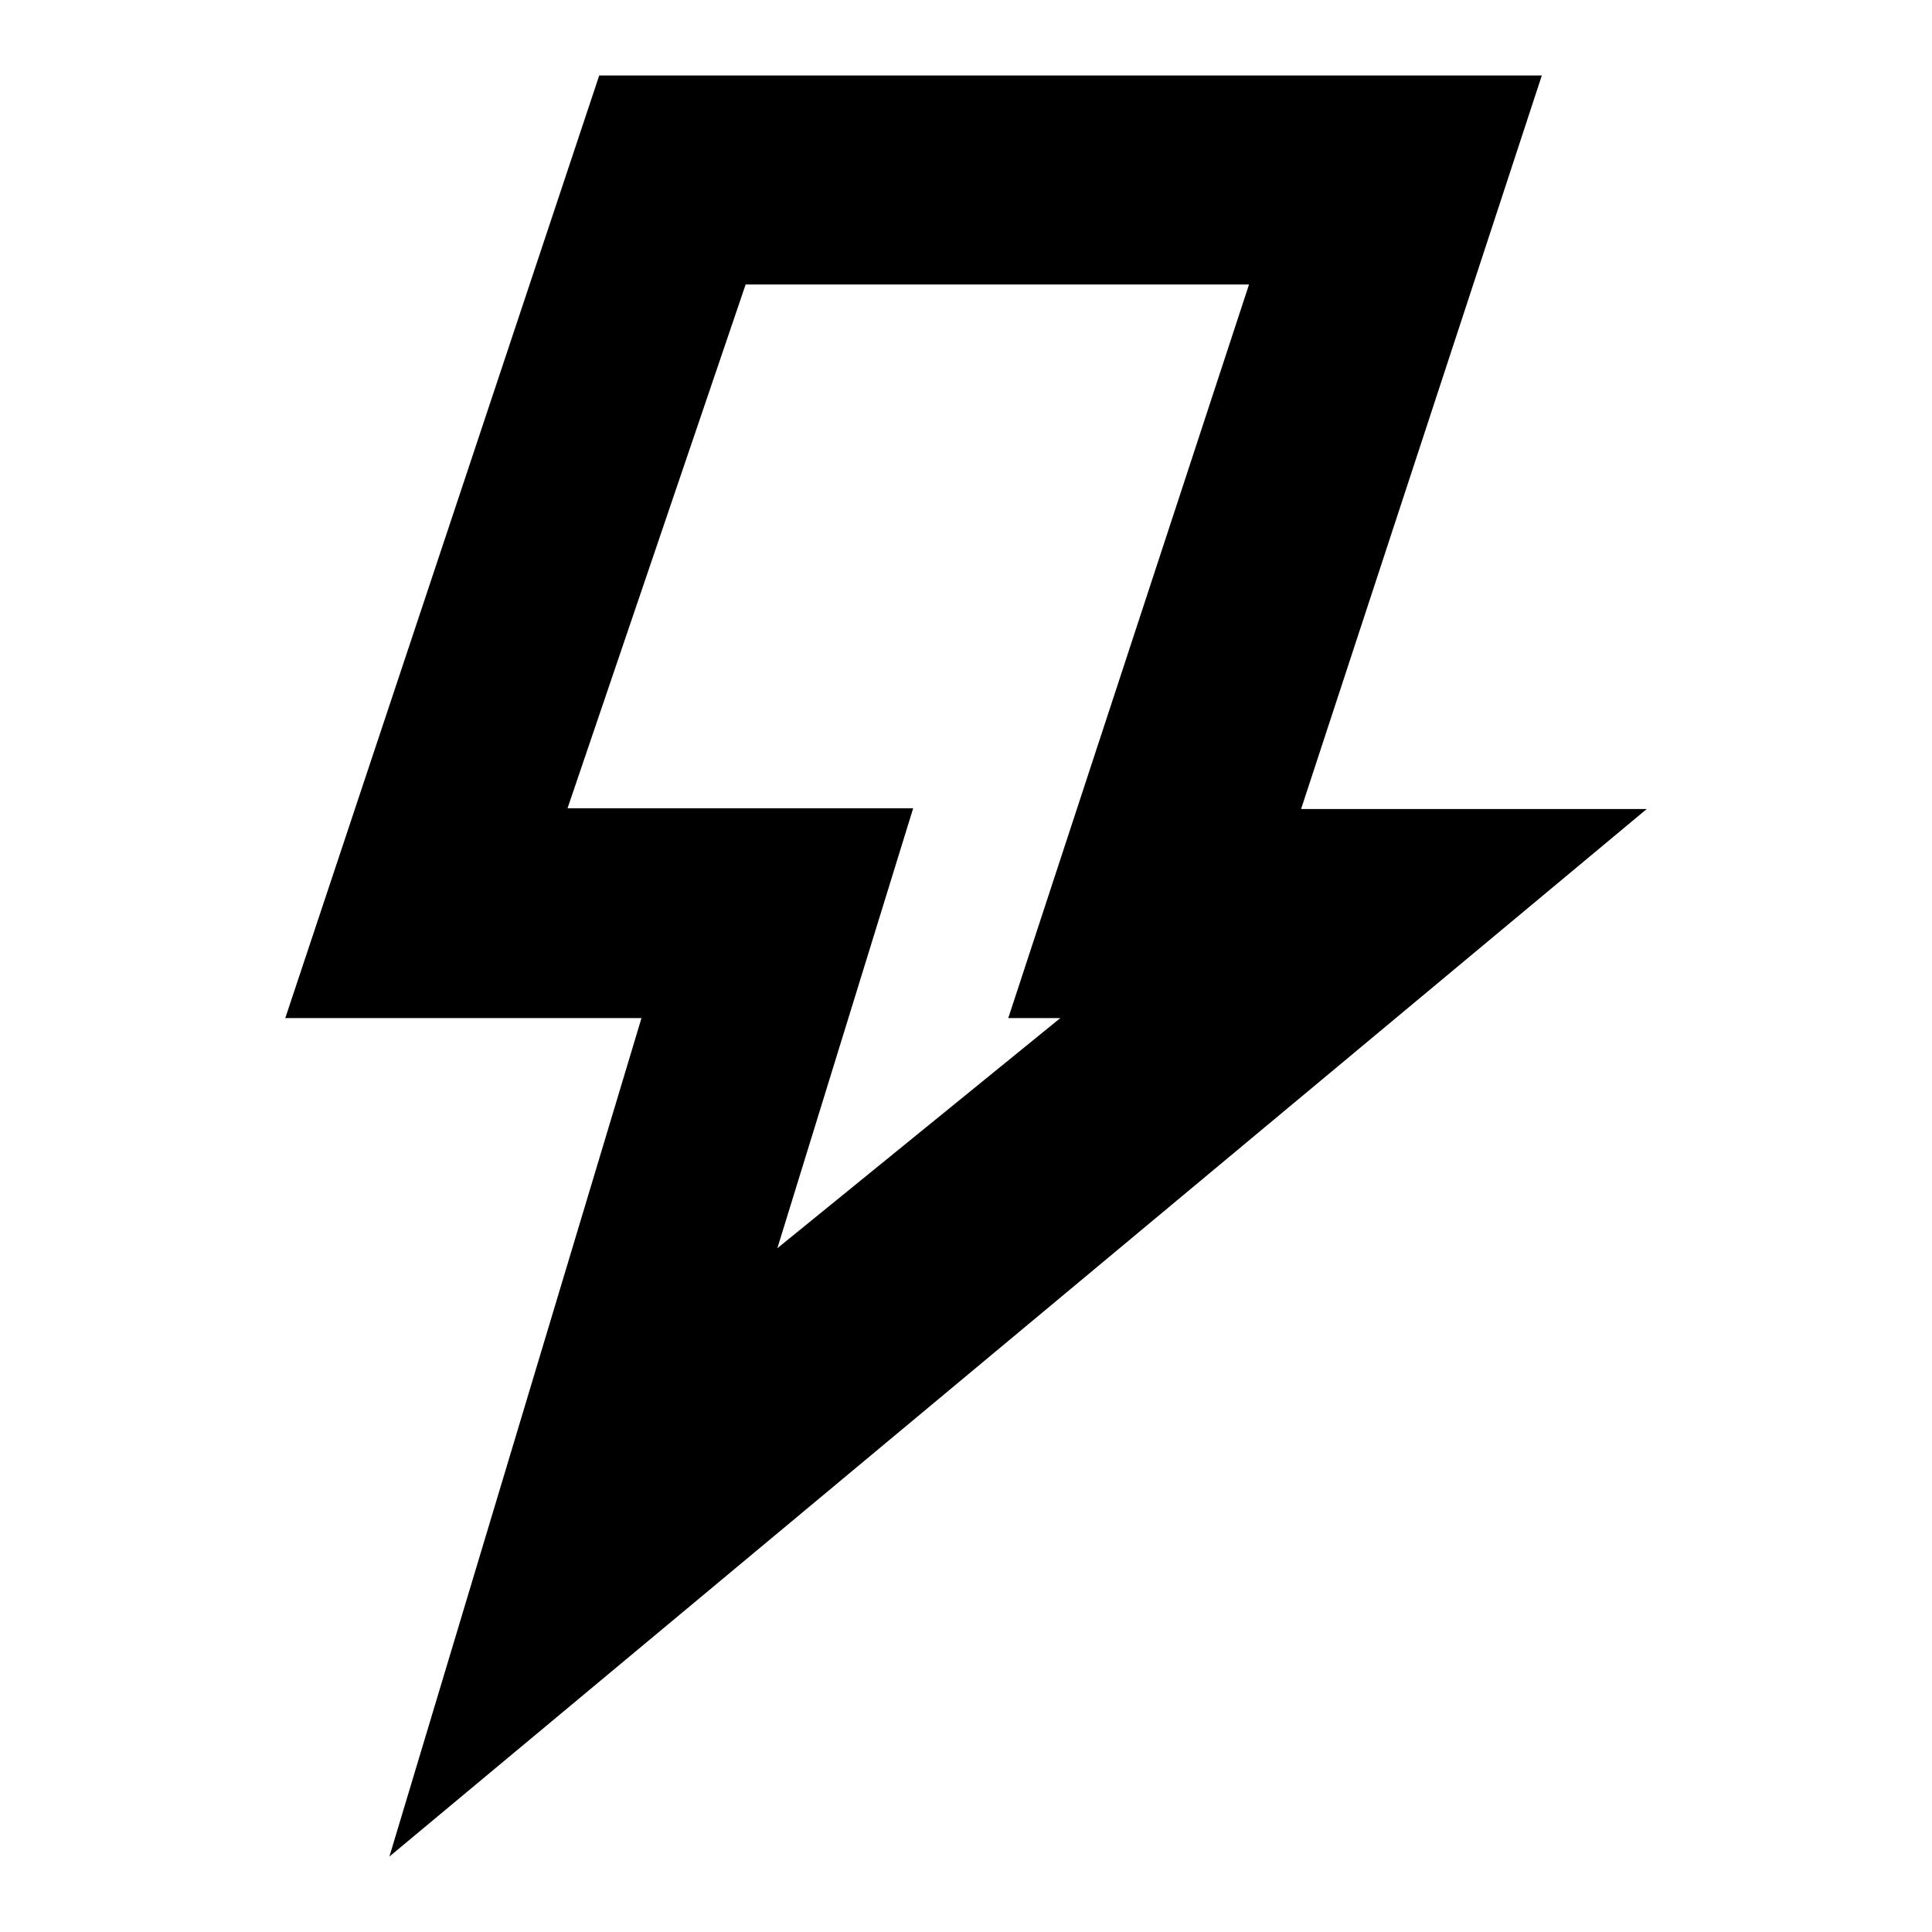<?xml version="1.0" encoding="utf-8"?>
<!-- Svg Vector Icons : http://www.onlinewebfonts.com/icon -->
<!DOCTYPE svg PUBLIC "-//W3C//DTD SVG 1.1//EN" "http://www.w3.org/Graphics/SVG/1.1/DTD/svg11.dtd">
<svg version="1.1" xmlns="http://www.w3.org/2000/svg" xmlns:xlink="http://www.w3.org/1999/xlink" x="0px" y="0px" viewBox="0 0 256 256" enable-background="new 0 0 256 256" xml:space="preserve">
<g> <path fill="#000000" d="M172.4,107.2h45.8L51.6,246L85,134.9H37.8L79.4,10h124.9L172.4,107.2L172.4,107.2z M133.6,134.9l31.9-97.2 H98.8l-23.6,69.4h45.8l-18,58.3l37.5-30.5H133.6L133.6,134.9z"/></g>
</svg>